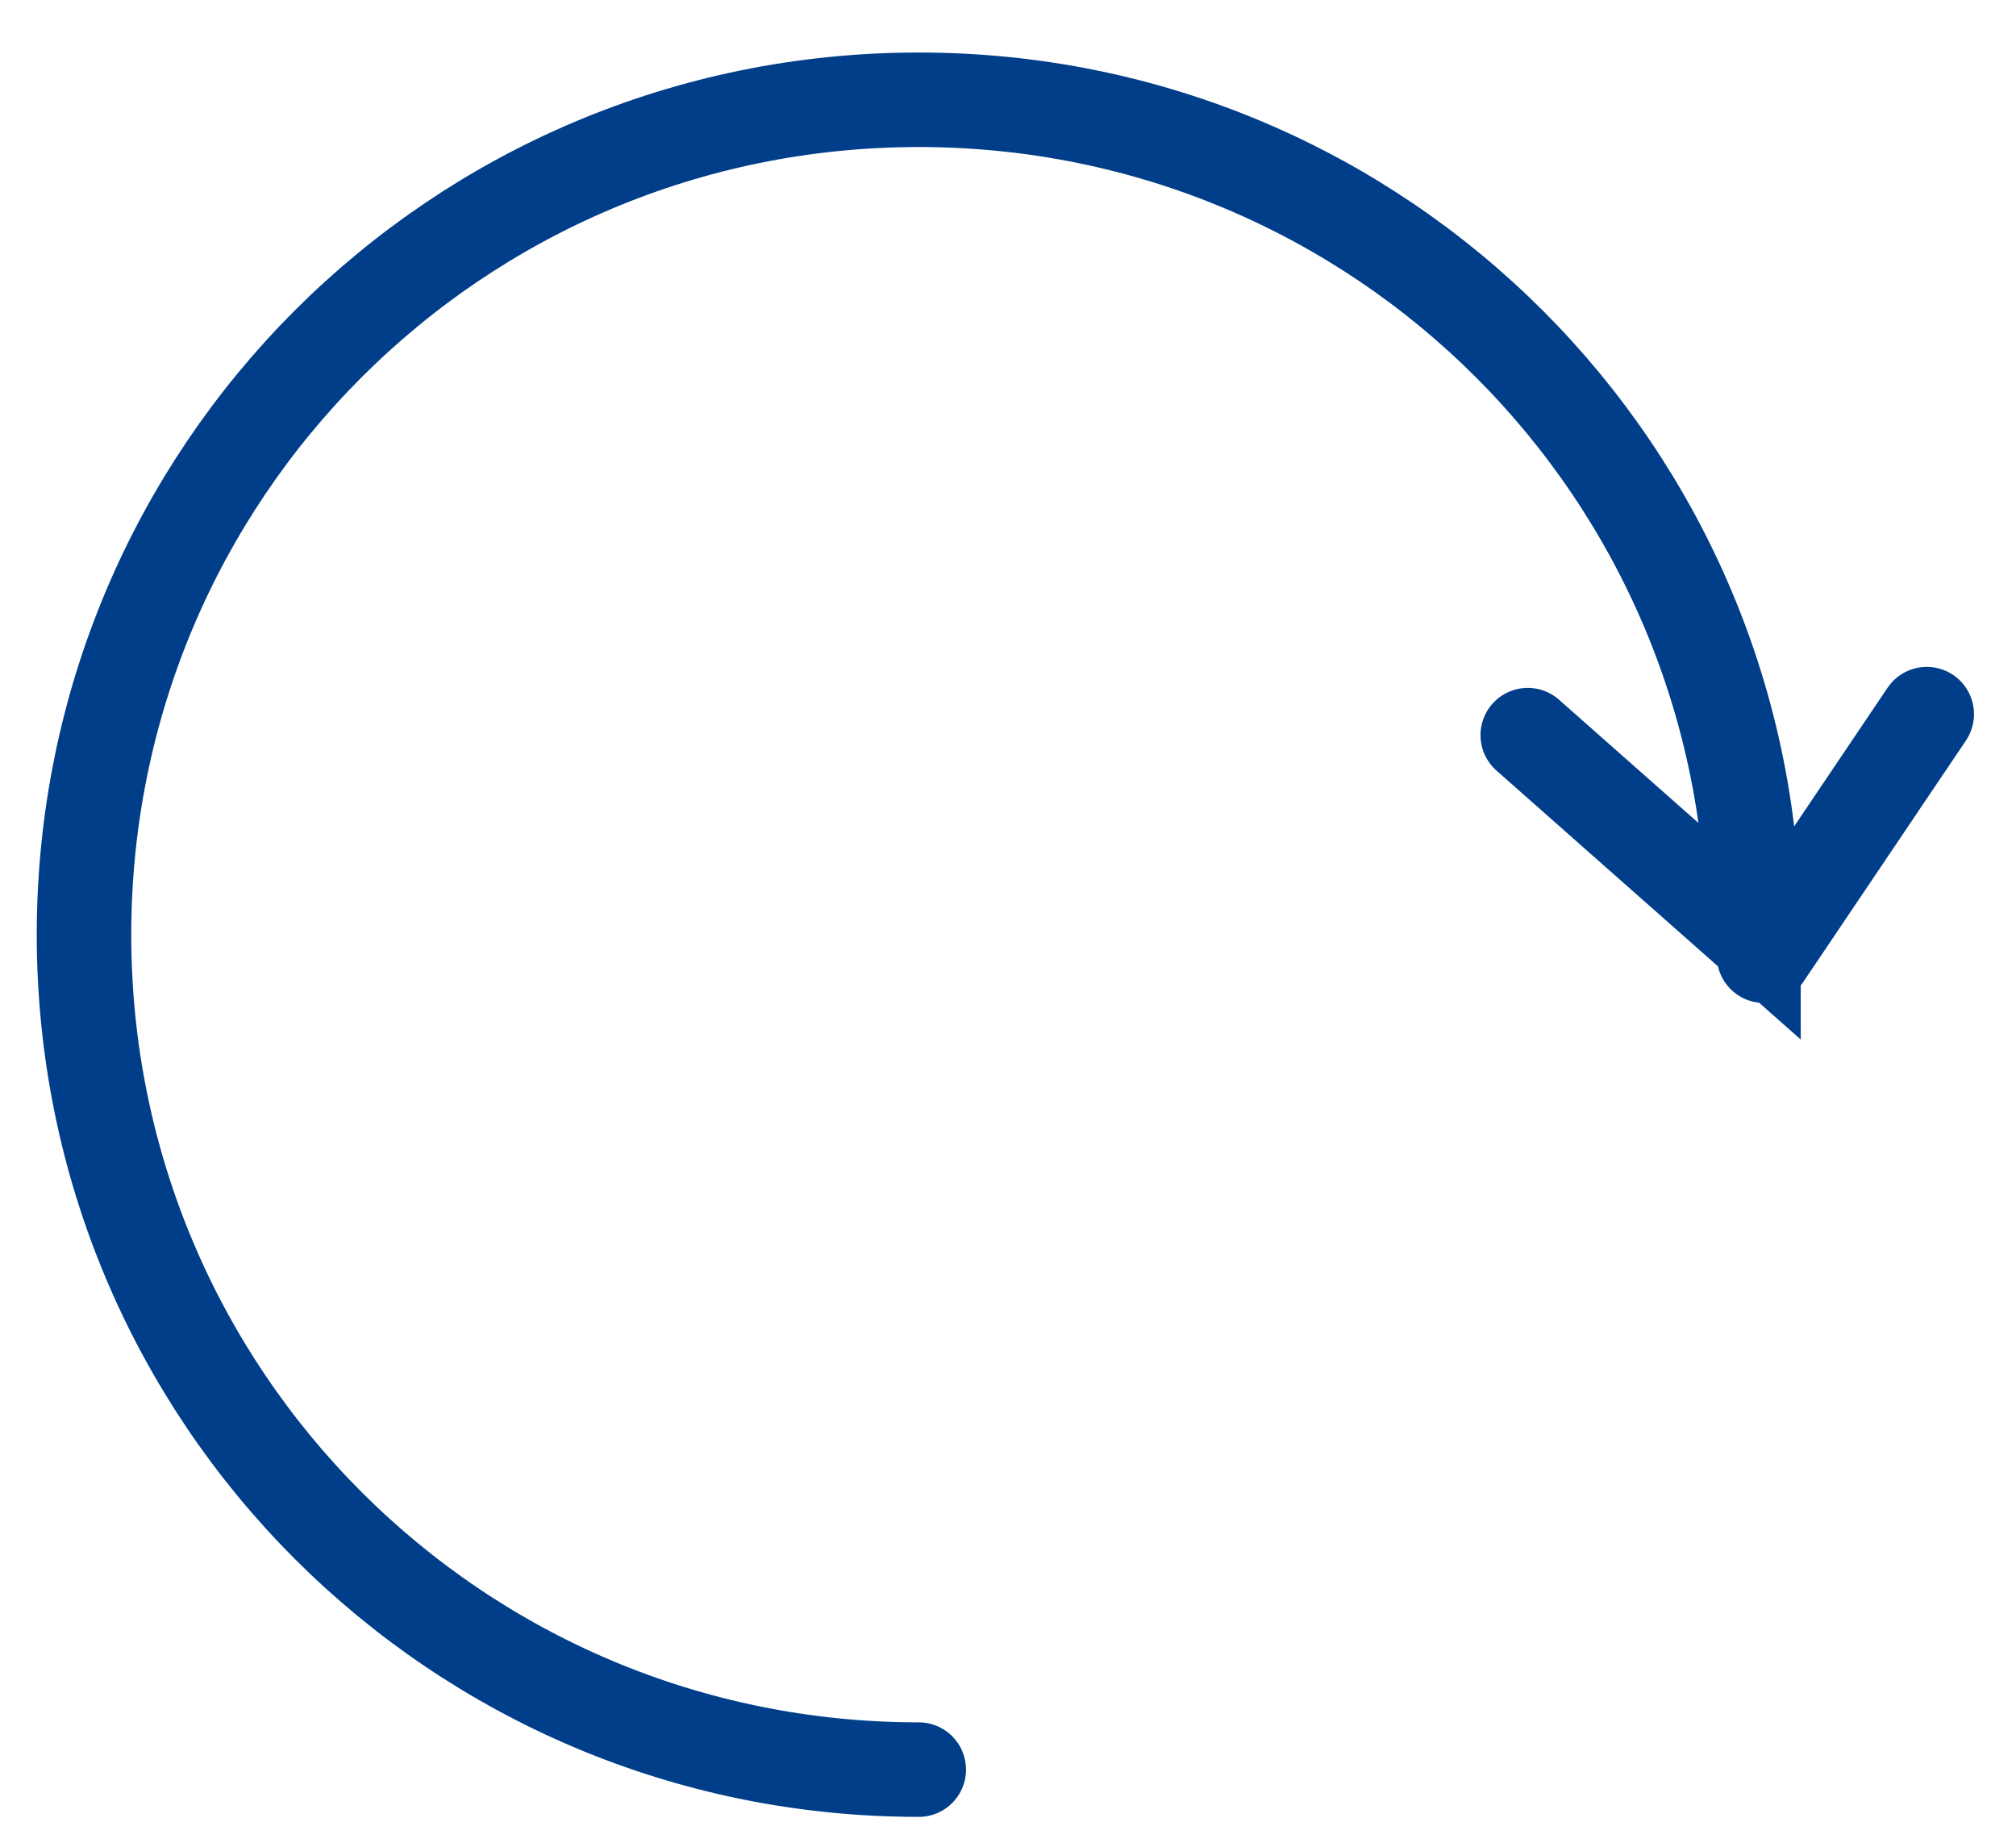<?xml version="1.0" encoding="utf-8"?>
<!-- Generator: Adobe Illustrator 22.0.1, SVG Export Plug-In . SVG Version: 6.00 Build 0)  -->
<svg version="1.1" id="Layer_1" xmlns="http://www.w3.org/2000/svg" xmlns:xlink="http://www.w3.org/1999/xlink" x="0px" y="0px"
	 viewBox="0 0 38.4 35.1" style="enable-background:new 0 0 38.4 35.1;" xml:space="preserve">
<style type="text/css">
	.st0{fill:none;stroke:#013E8A;stroke-width:1.8;stroke-linecap:round;stroke-miterlimit:10;}
</style>
<path class="st0" d="M36.7,13.6l-3.1,4.6 M17.5,33.7c-8.8,0-15.9-7.1-15.9-15.9c0-8.8,7.1-15.9,15.9-15.9c8.8,0,15.9,7.1,15.9,15.9
	L29.1,14"/>
</svg>
